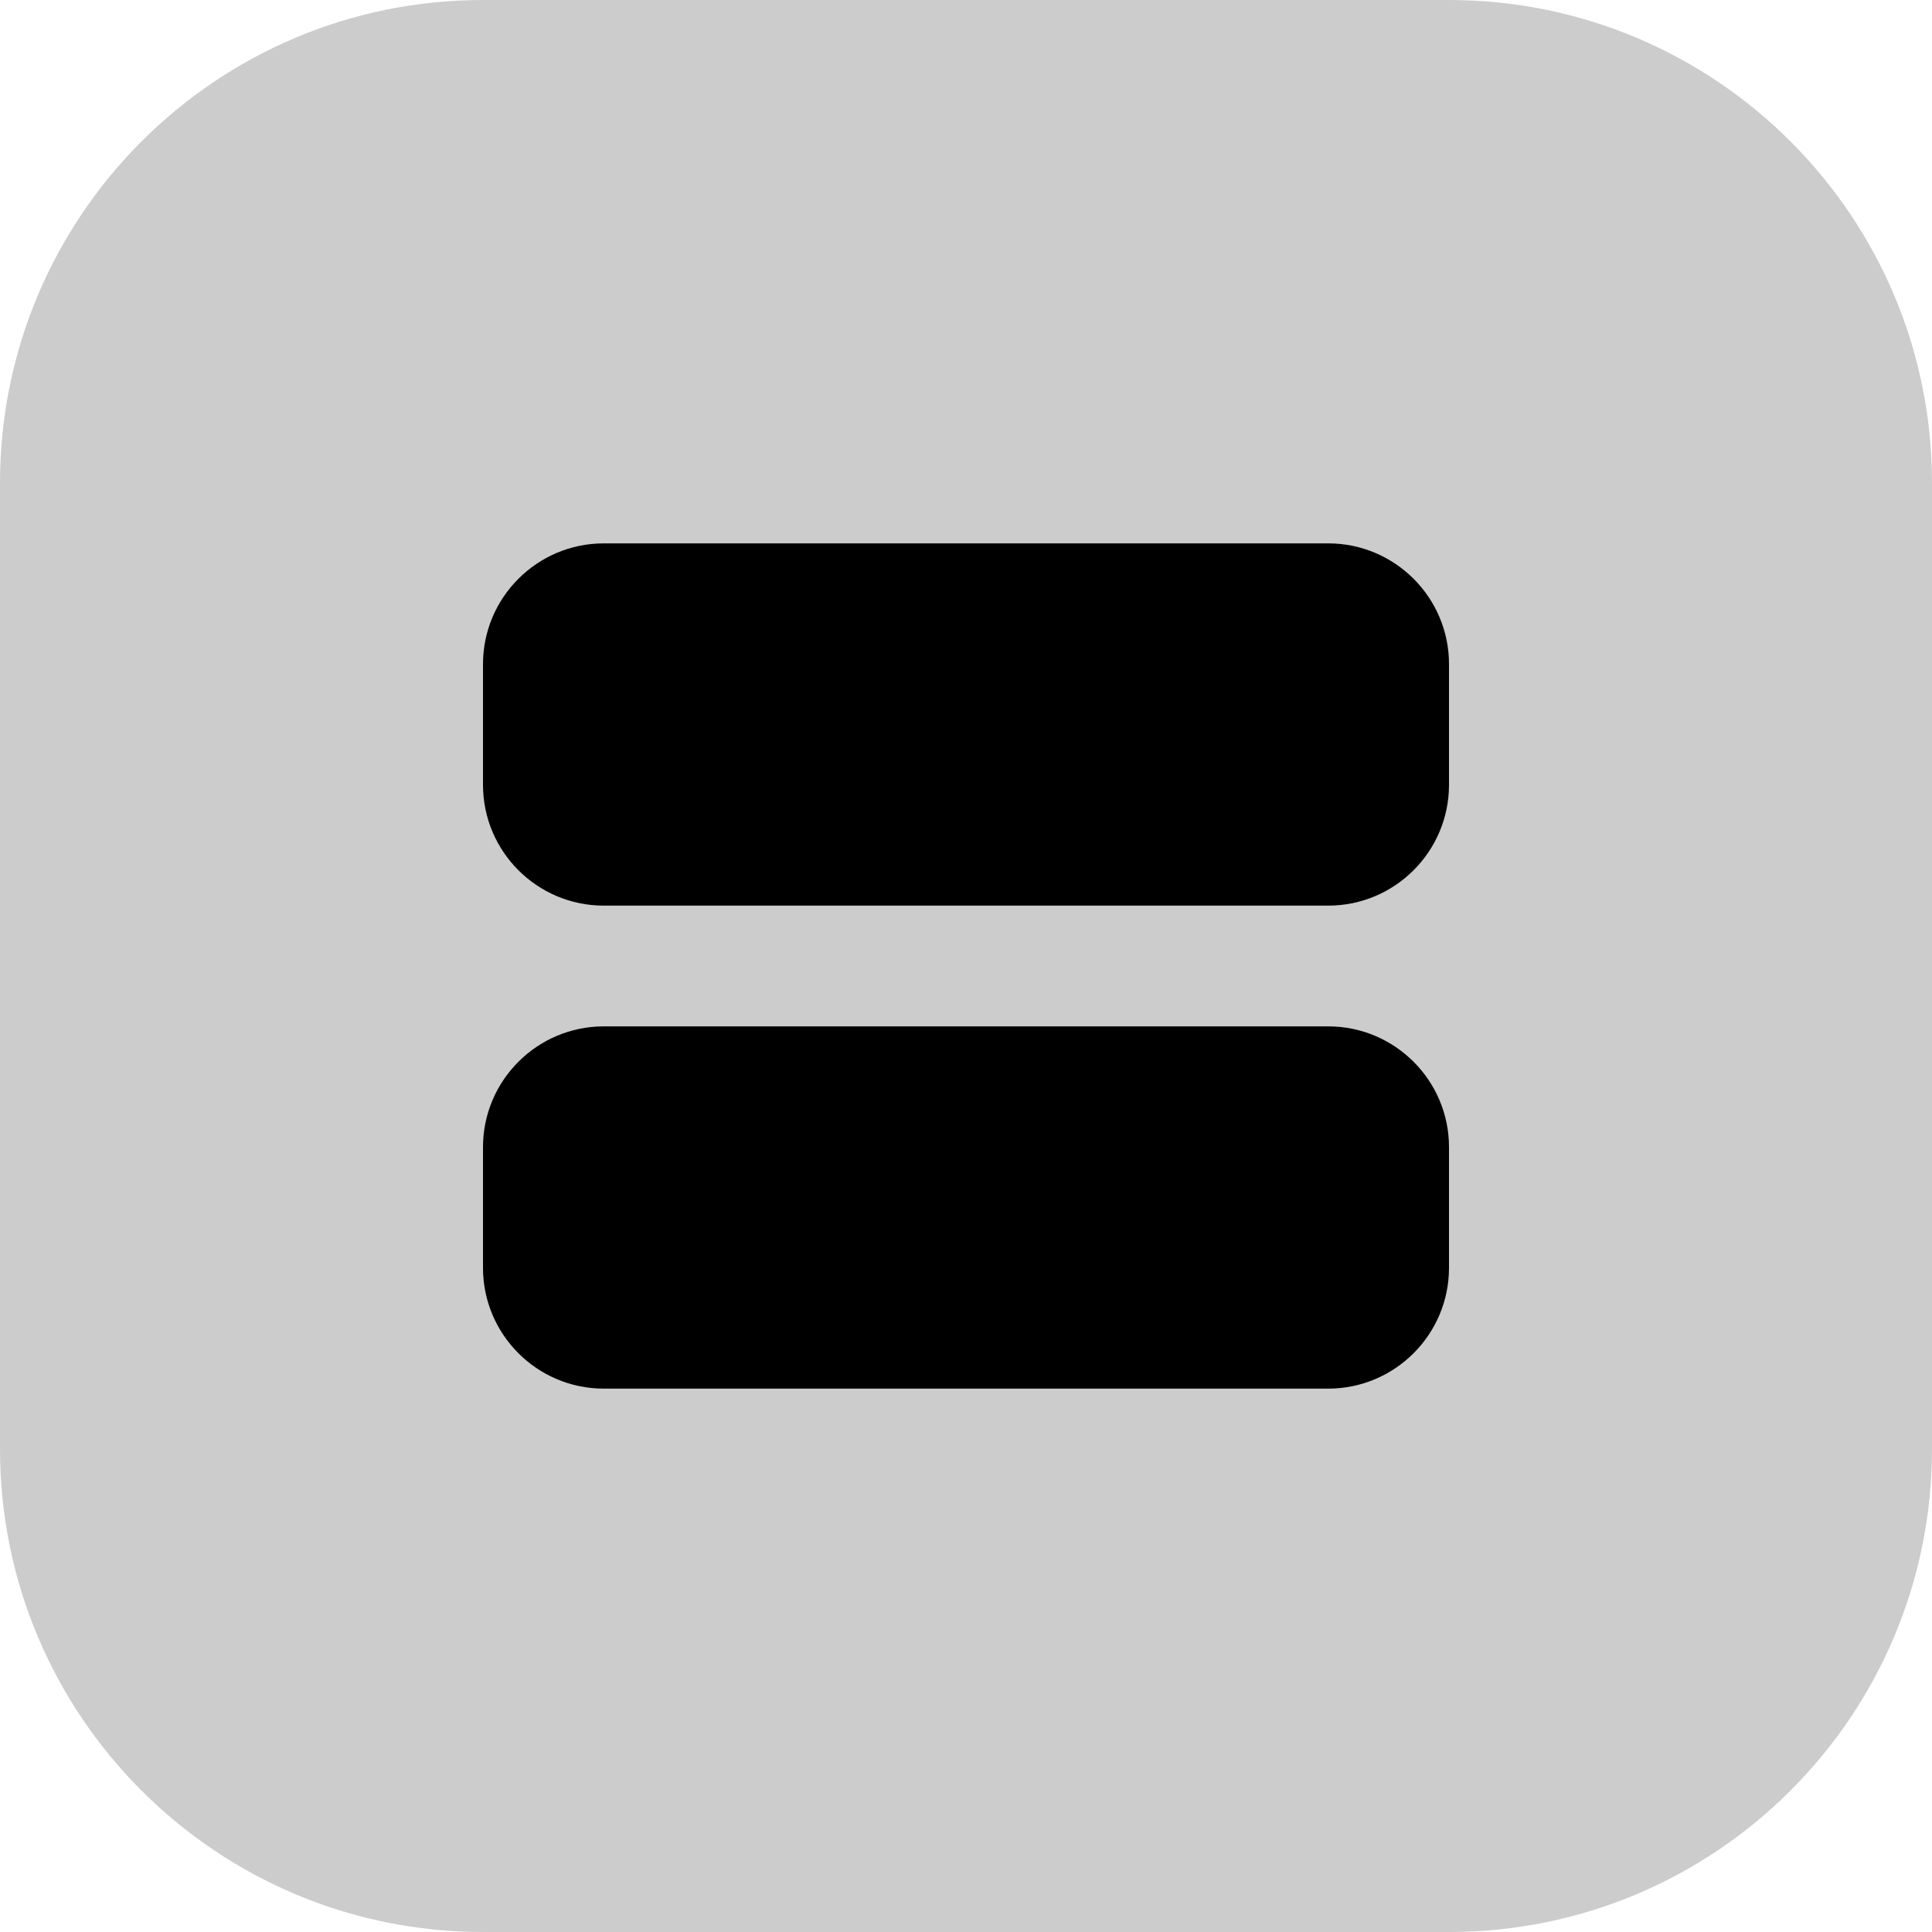 <svg width="64" height="64" viewBox="0 0 64 64" fill="none" xmlns="http://www.w3.org/2000/svg">
    <path opacity="0.2" d="M0 16C0 7.163 7.163 0 16 0H48C56.837 0 64 7.163 64 16V48C64 56.837 56.837 64 48 64H16C7.163 64 0 56.837 0 48V16Z" fill="currentColor" />
    <path d="M20 18C17.794 18 16 19.794 16 22V26C16 28.206 17.794 30 20 30H44C46.206 30 48 28.206 48 26V22C48 19.794 46.206 18 44 18H20ZM20 34C17.794 34 16 35.794 16 38V42C16 44.206 17.794 46 20 46H44C46.206 46 48 44.206 48 42V38C48 35.794 46.206 34 44 34H20Z" fill="currentColor" />
</svg>